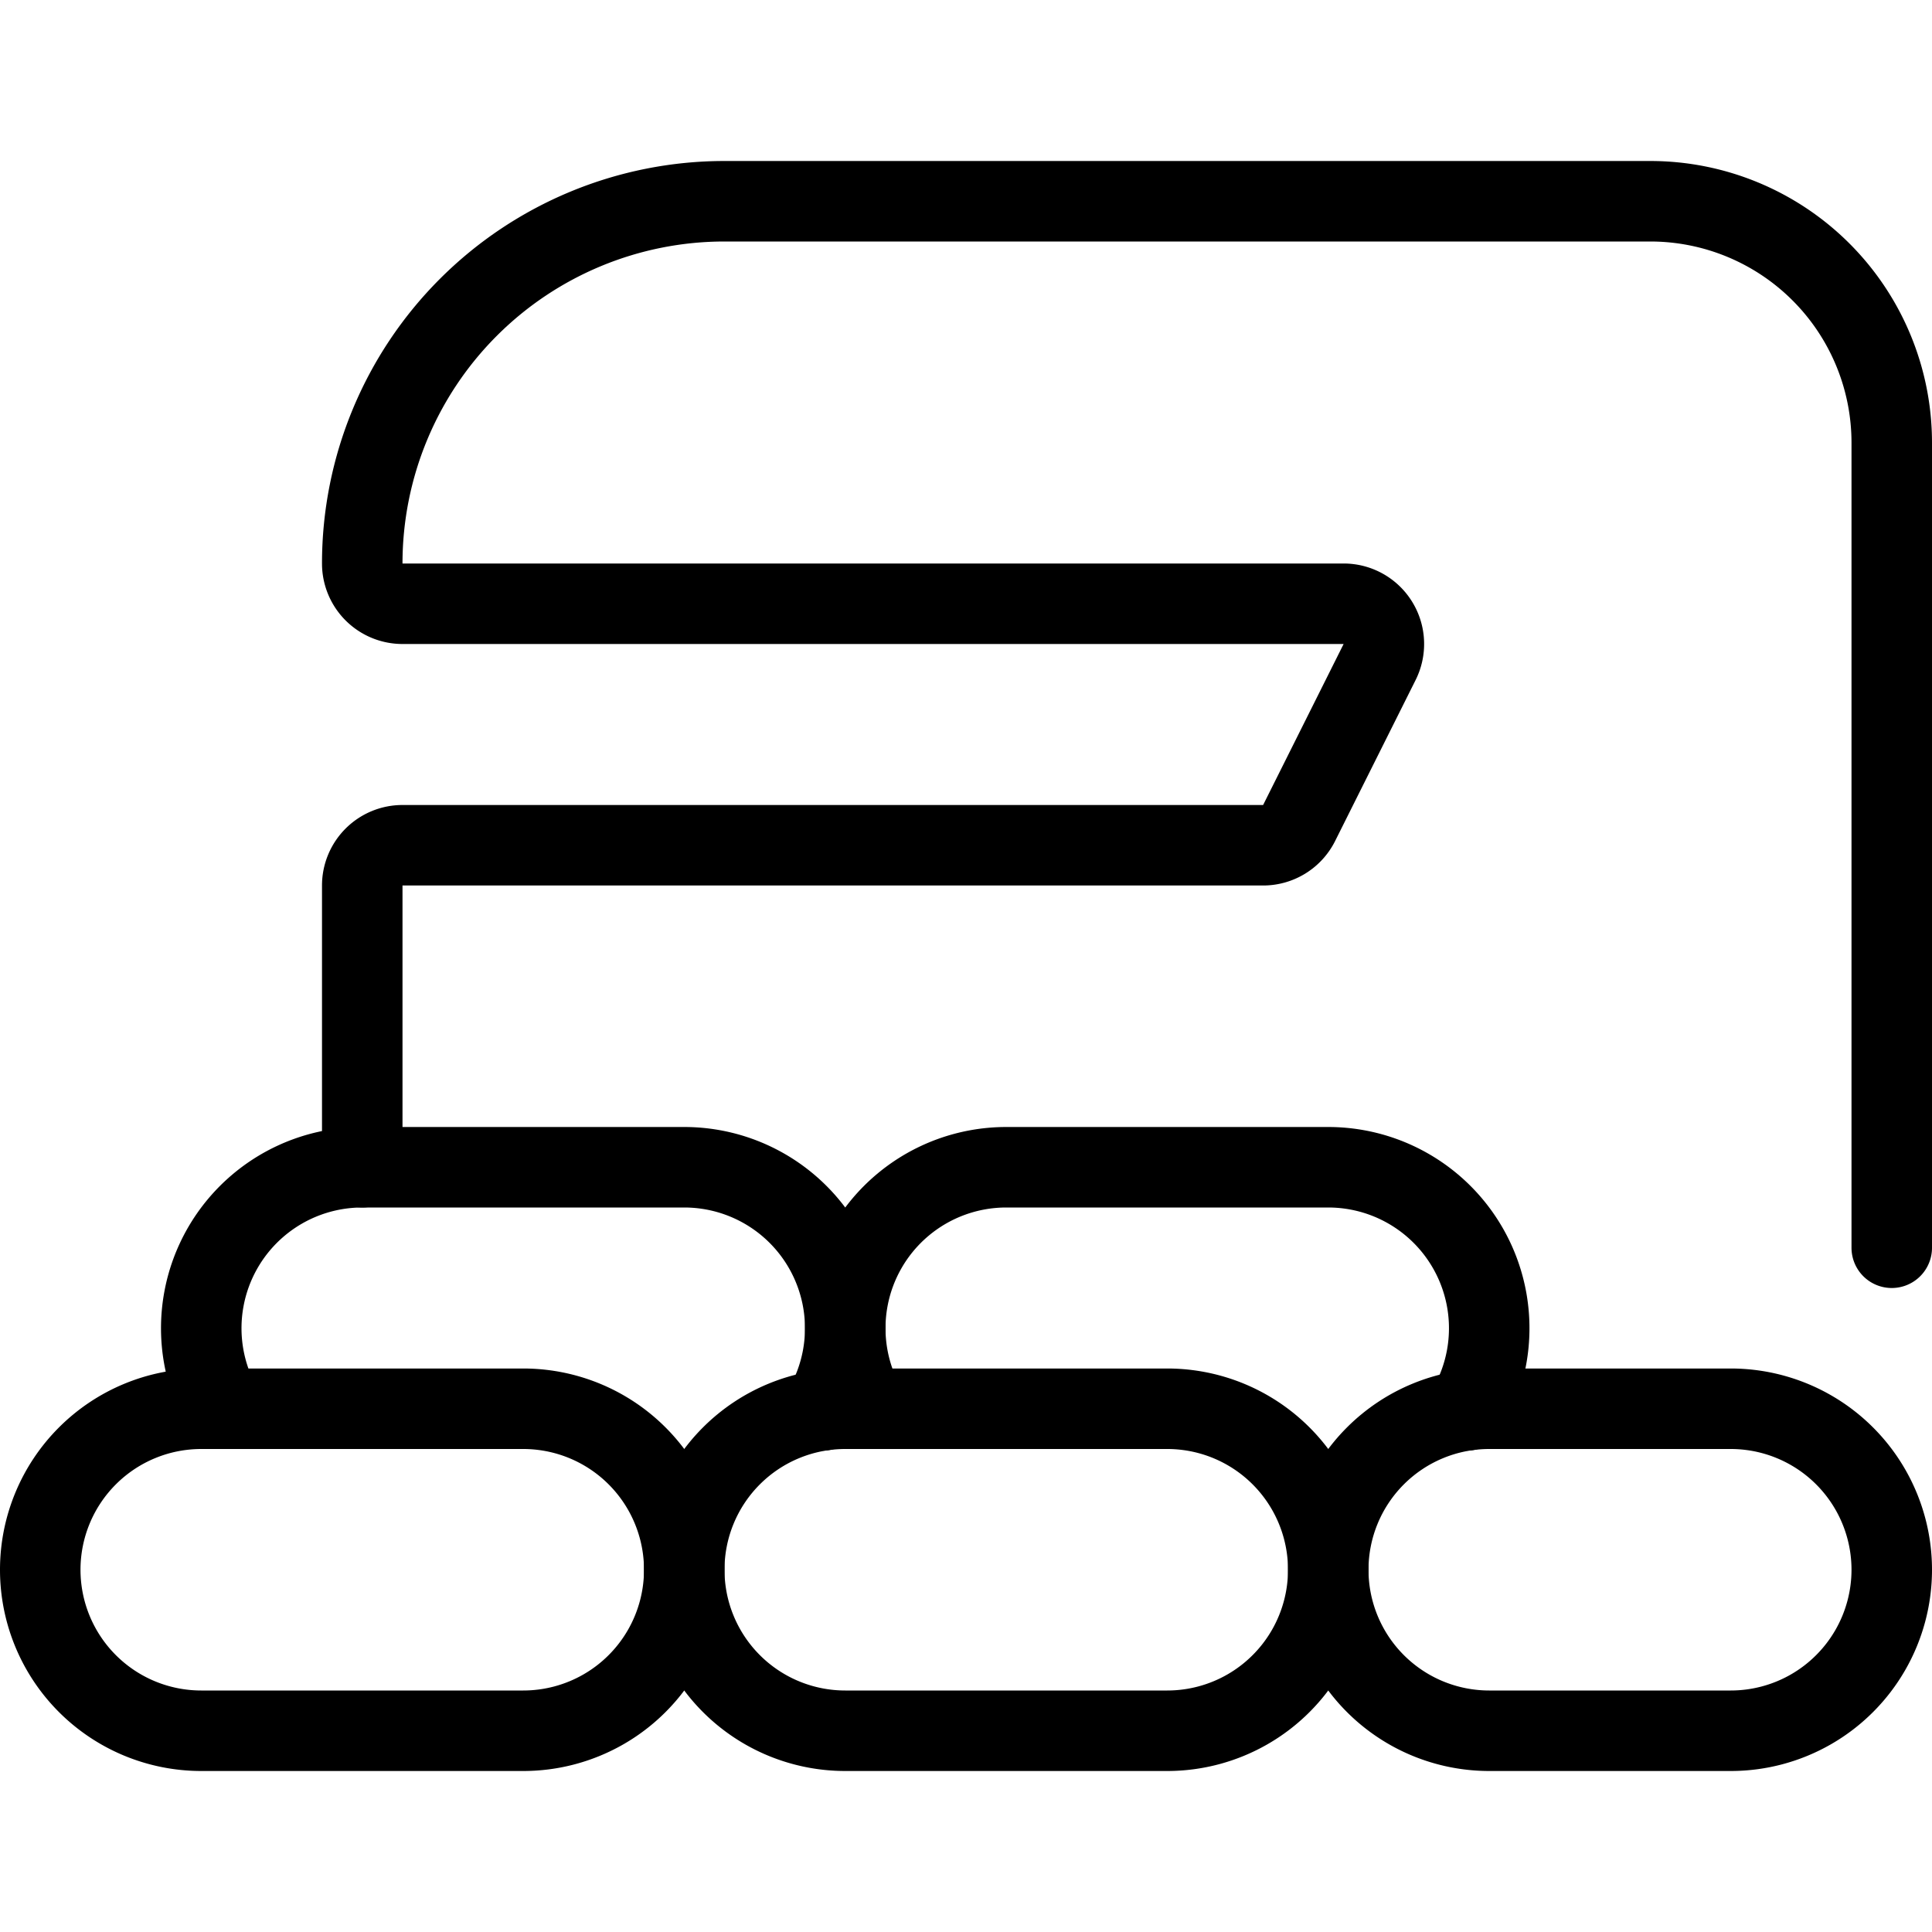 <svg viewBox="0 0 24 24" xmlns="http://www.w3.org/2000/svg"><g transform="matrix(1,0,0,1,0,0)"><path d="M23.5,15.5V5.5a3,3,0,0,0-3-3H9A4.5,4.5,0,0,0,4.5,7a.5.5,0,0,0,.5.5H16.691a.5.5,0,0,1,.447.724l-1,2a.5.5,0,0,1-.447.276H5a.5.5,0,0,0-.5.5v3.5" fill="none" stroke="#000000" stroke-linecap="round" stroke-linejoin="round"></path><path d="M8.5,19.5a2,2,0,0,1-2,2h-4a2,2,0,0,1,0-4h4A2,2,0,0,1,8.5,19.5Z" fill="none" stroke="#000000" stroke-linecap="round" stroke-linejoin="round"></path><path d="M10.22,17.52A2,2,0,0,0,8.5,14.5h-4a2,2,0,0,0-1.732,3" fill="none" stroke="#000000" stroke-linecap="round" stroke-linejoin="round"></path><path d="M18.22,17.52A2,2,0,0,0,16.5,14.5h-4a2,2,0,0,0-1.732,3" fill="none" stroke="#000000" stroke-linecap="round" stroke-linejoin="round"></path><path d="M16.5,19.5a2,2,0,0,1-2,2h-4a2,2,0,0,1,0-4h4A2,2,0,0,1,16.5,19.5Z" fill="none" stroke="#000000" stroke-linecap="round" stroke-linejoin="round"></path><path d="M23.5,19.5a2,2,0,0,1-2,2h-3a2,2,0,0,1,0-4h3A2,2,0,0,1,23.5,19.5Z" fill="none" stroke="#000000" stroke-linecap="round" stroke-linejoin="round"></path></g></svg>